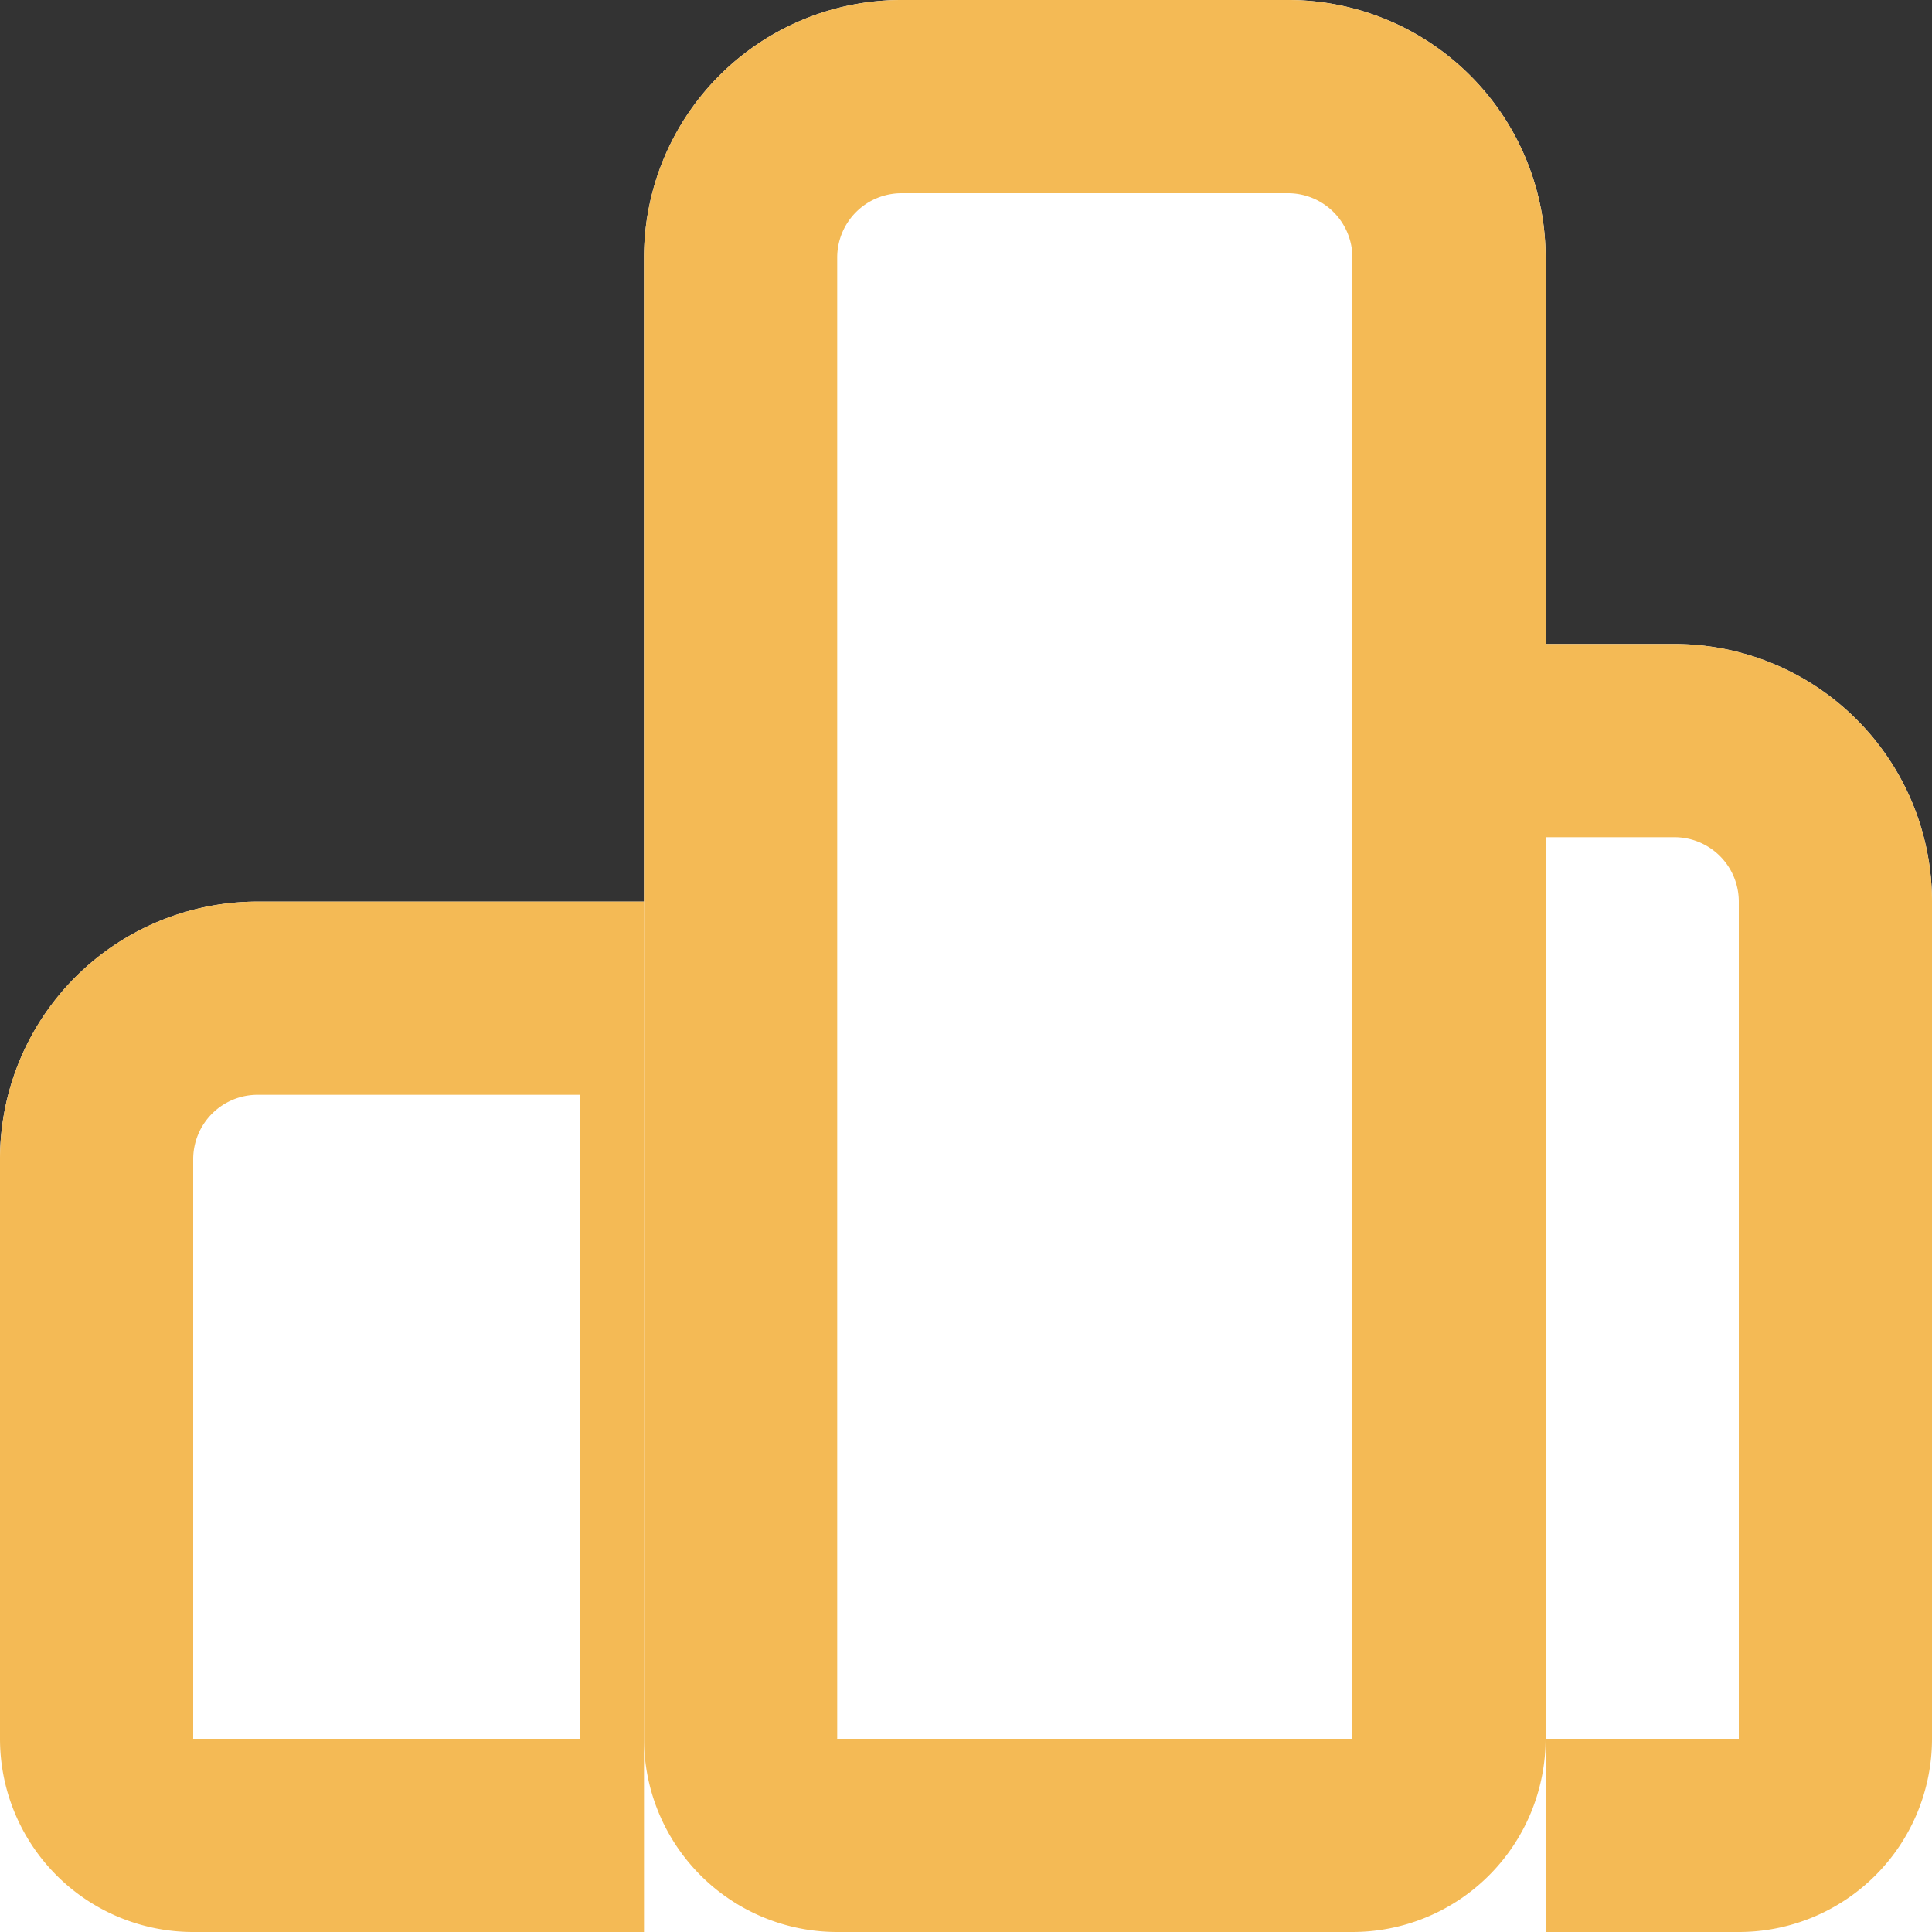 <svg xmlns="http://www.w3.org/2000/svg" width="15" height="15" viewBox="0 0 15 15"><rect x="0" y="0" width="15" height="15" fill="#333333" stroke="none"/><defs><style>.a{fill:#fff;stroke:#f4ba55;stroke-width:1.5px;}.b{stroke:none;}.c{fill:none;}</style></defs><g transform="translate(-1467 -3349)"><g class="a" transform="translate(1467 3356)"><path class="b" d="M2,0H5A1,1,0,0,1,6,1V7A1,1,0,0,1,5,8H0A0,0,0,0,1,0,8V2A2,2,0,0,1,2,0Z"/><path class="c" d="M2,.75H5A.25.25,0,0,1,5.25,1V7A.25.25,0,0,1,5,7.25H1.5A.75.75,0,0,1,.75,6.5V2A1.25,1.25,0,0,1,2,.75Z"/></g><g class="a" transform="translate(1476 3354)"><path class="b" d="M0,0H4A2,2,0,0,1,6,2v8a0,0,0,0,1,0,0H1A1,1,0,0,1,0,9V0A0,0,0,0,1,0,0Z"/><path class="c" d="M1.5.75H4A1.25,1.25,0,0,1,5.25,2V8.5a.75.75,0,0,1-.75.75H1A.25.25,0,0,1,.75,9V1.5A.75.75,0,0,1,1.5.75Z"/></g><g class="a" transform="translate(1472 3349)"><path class="b" d="M2,0H5A2,2,0,0,1,7,2V15a0,0,0,0,1,0,0H0a0,0,0,0,1,0,0V2A2,2,0,0,1,2,0Z"/><path class="c" d="M2,.75H5A1.25,1.25,0,0,1,6.25,2V13.5a.75.75,0,0,1-.75.75h-4a.75.75,0,0,1-.75-.75V2A1.25,1.25,0,0,1,2,.75Z"/></g></g></svg>